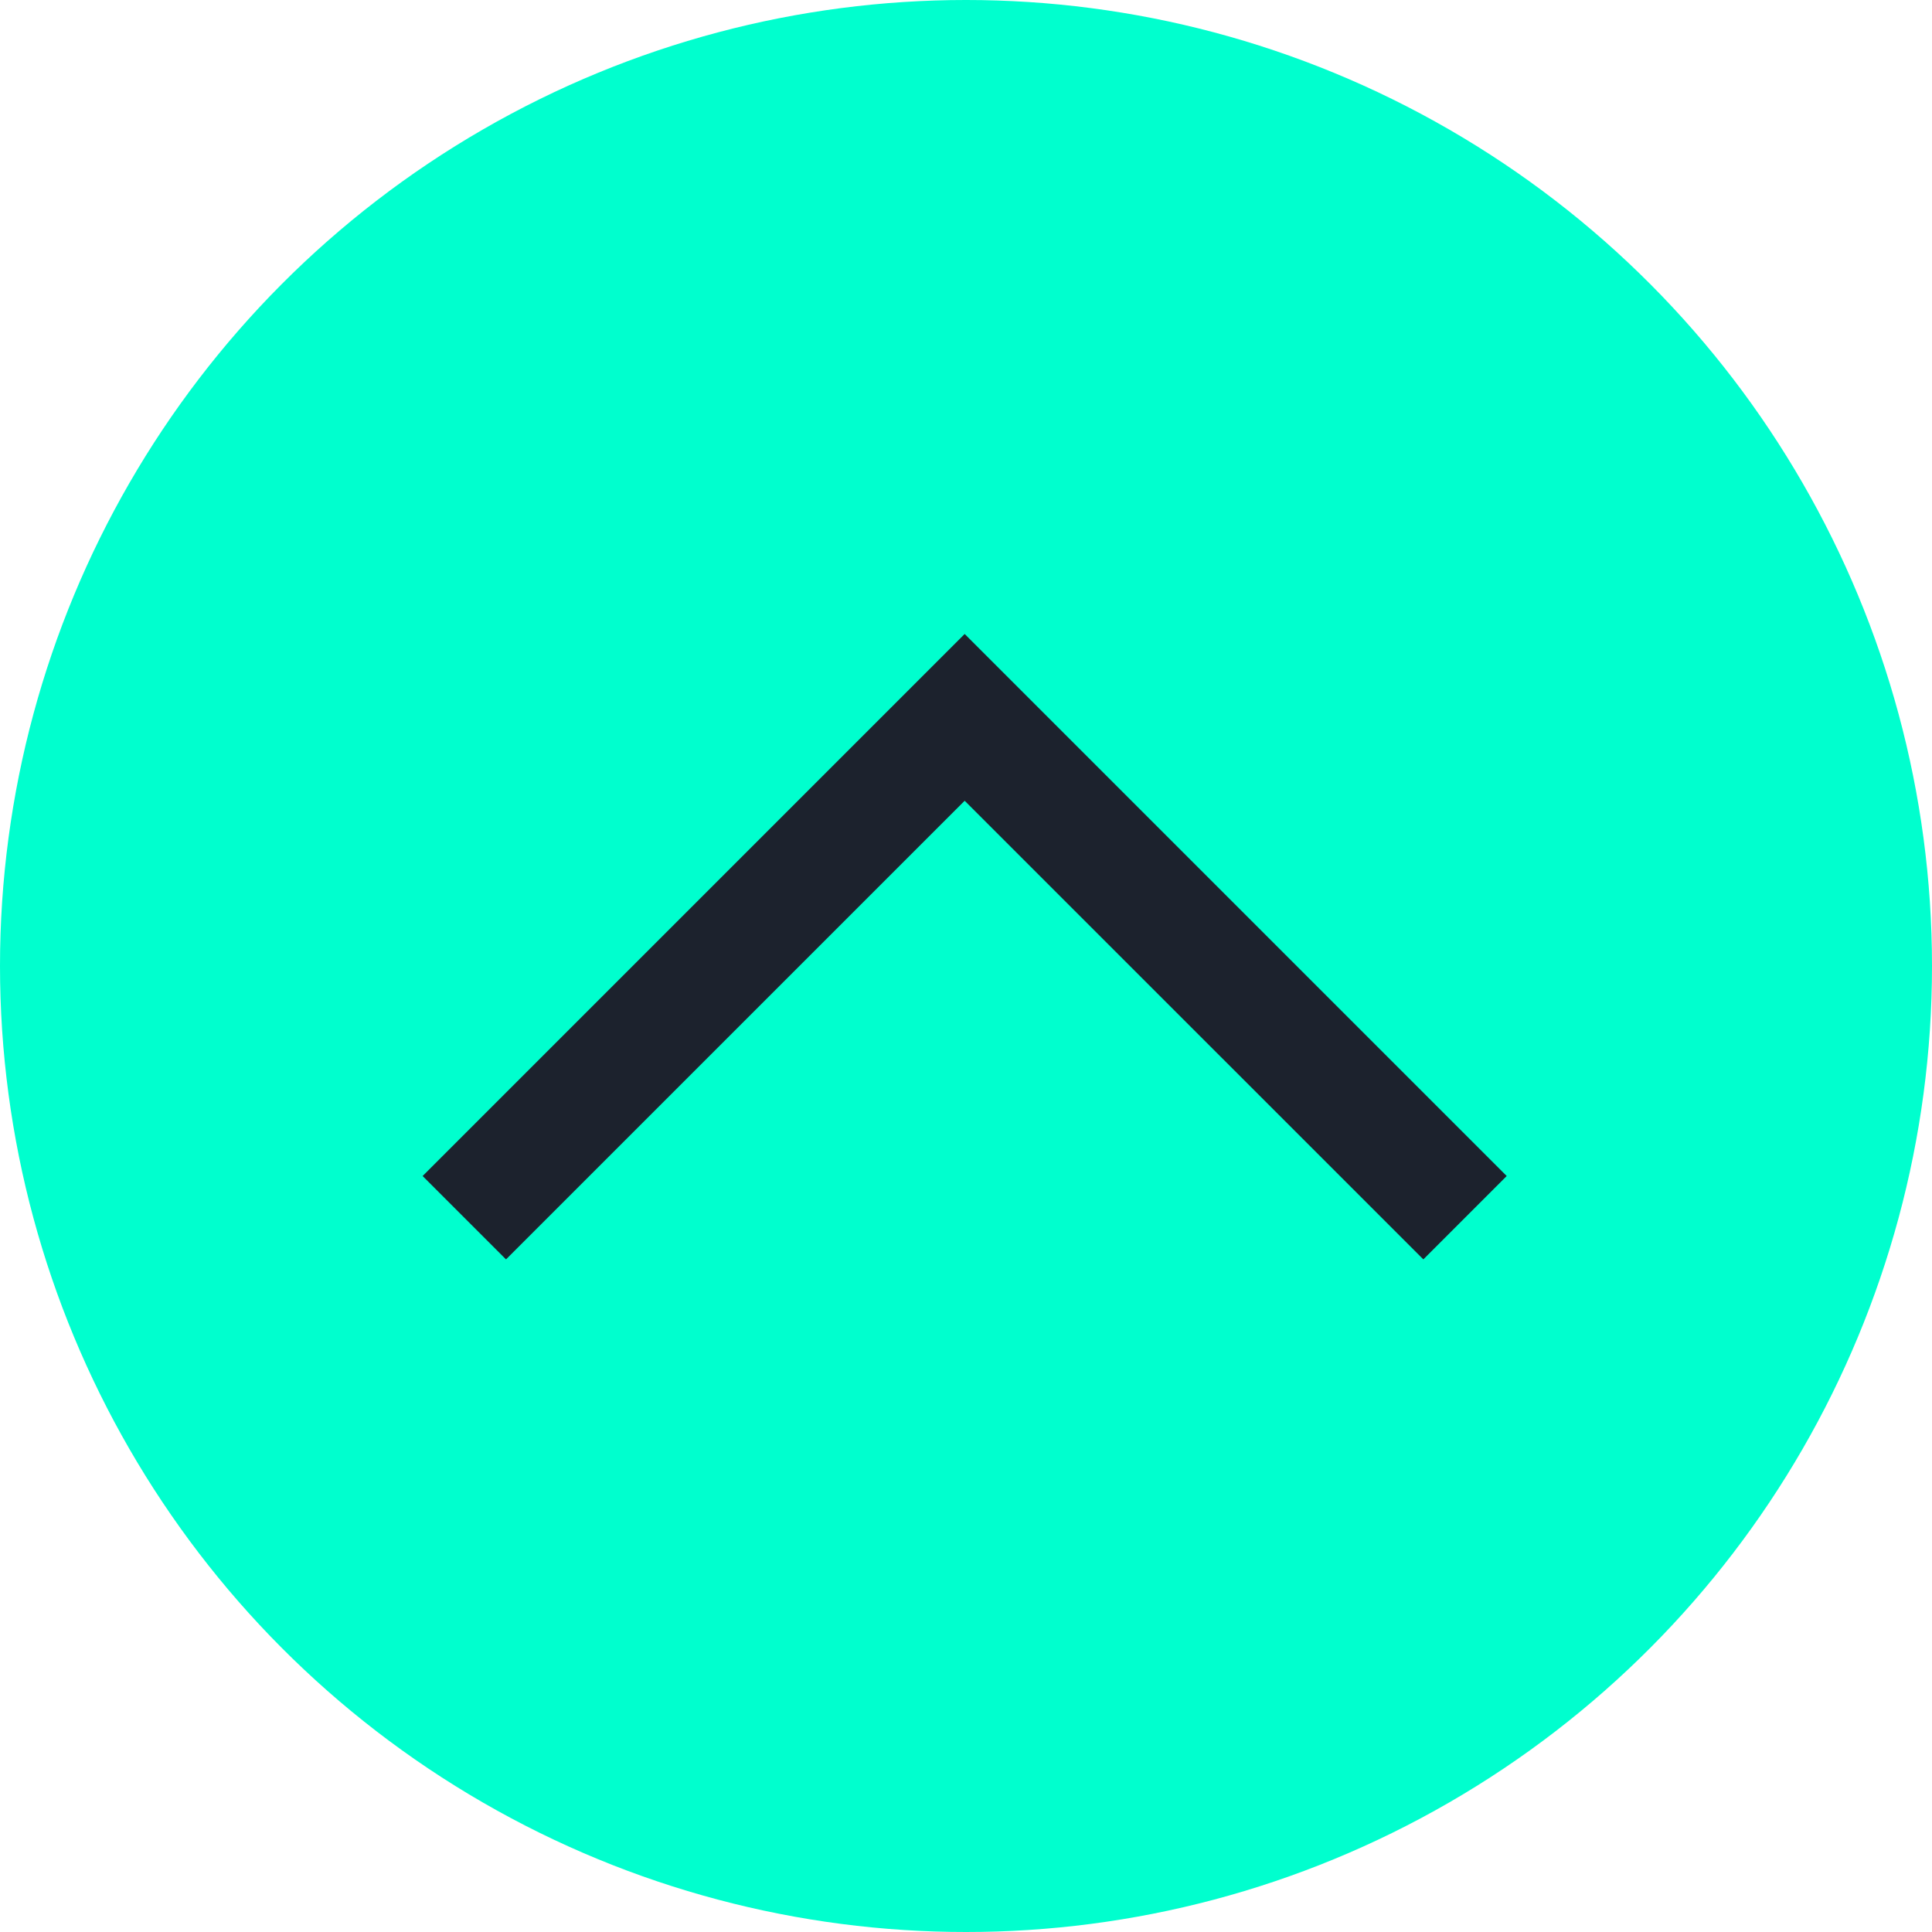 <svg id="BacktoTop" xmlns="http://www.w3.org/2000/svg" width="64" height="64" viewBox="0 0 64 64">
  <circle id="Ellipse_18" data-name="Ellipse 18" cx="32" cy="32" r="32" fill="#00ffce"/>
  <path id="Path_3763" data-name="Path 3763" d="M2.762,0,20.718,17.956,2.762,35.912,0,33.15,15.193,17.956,0,2.762Z" transform="translate(14 41.719) rotate(-90)" fill="#1c222d"/>
</svg>
